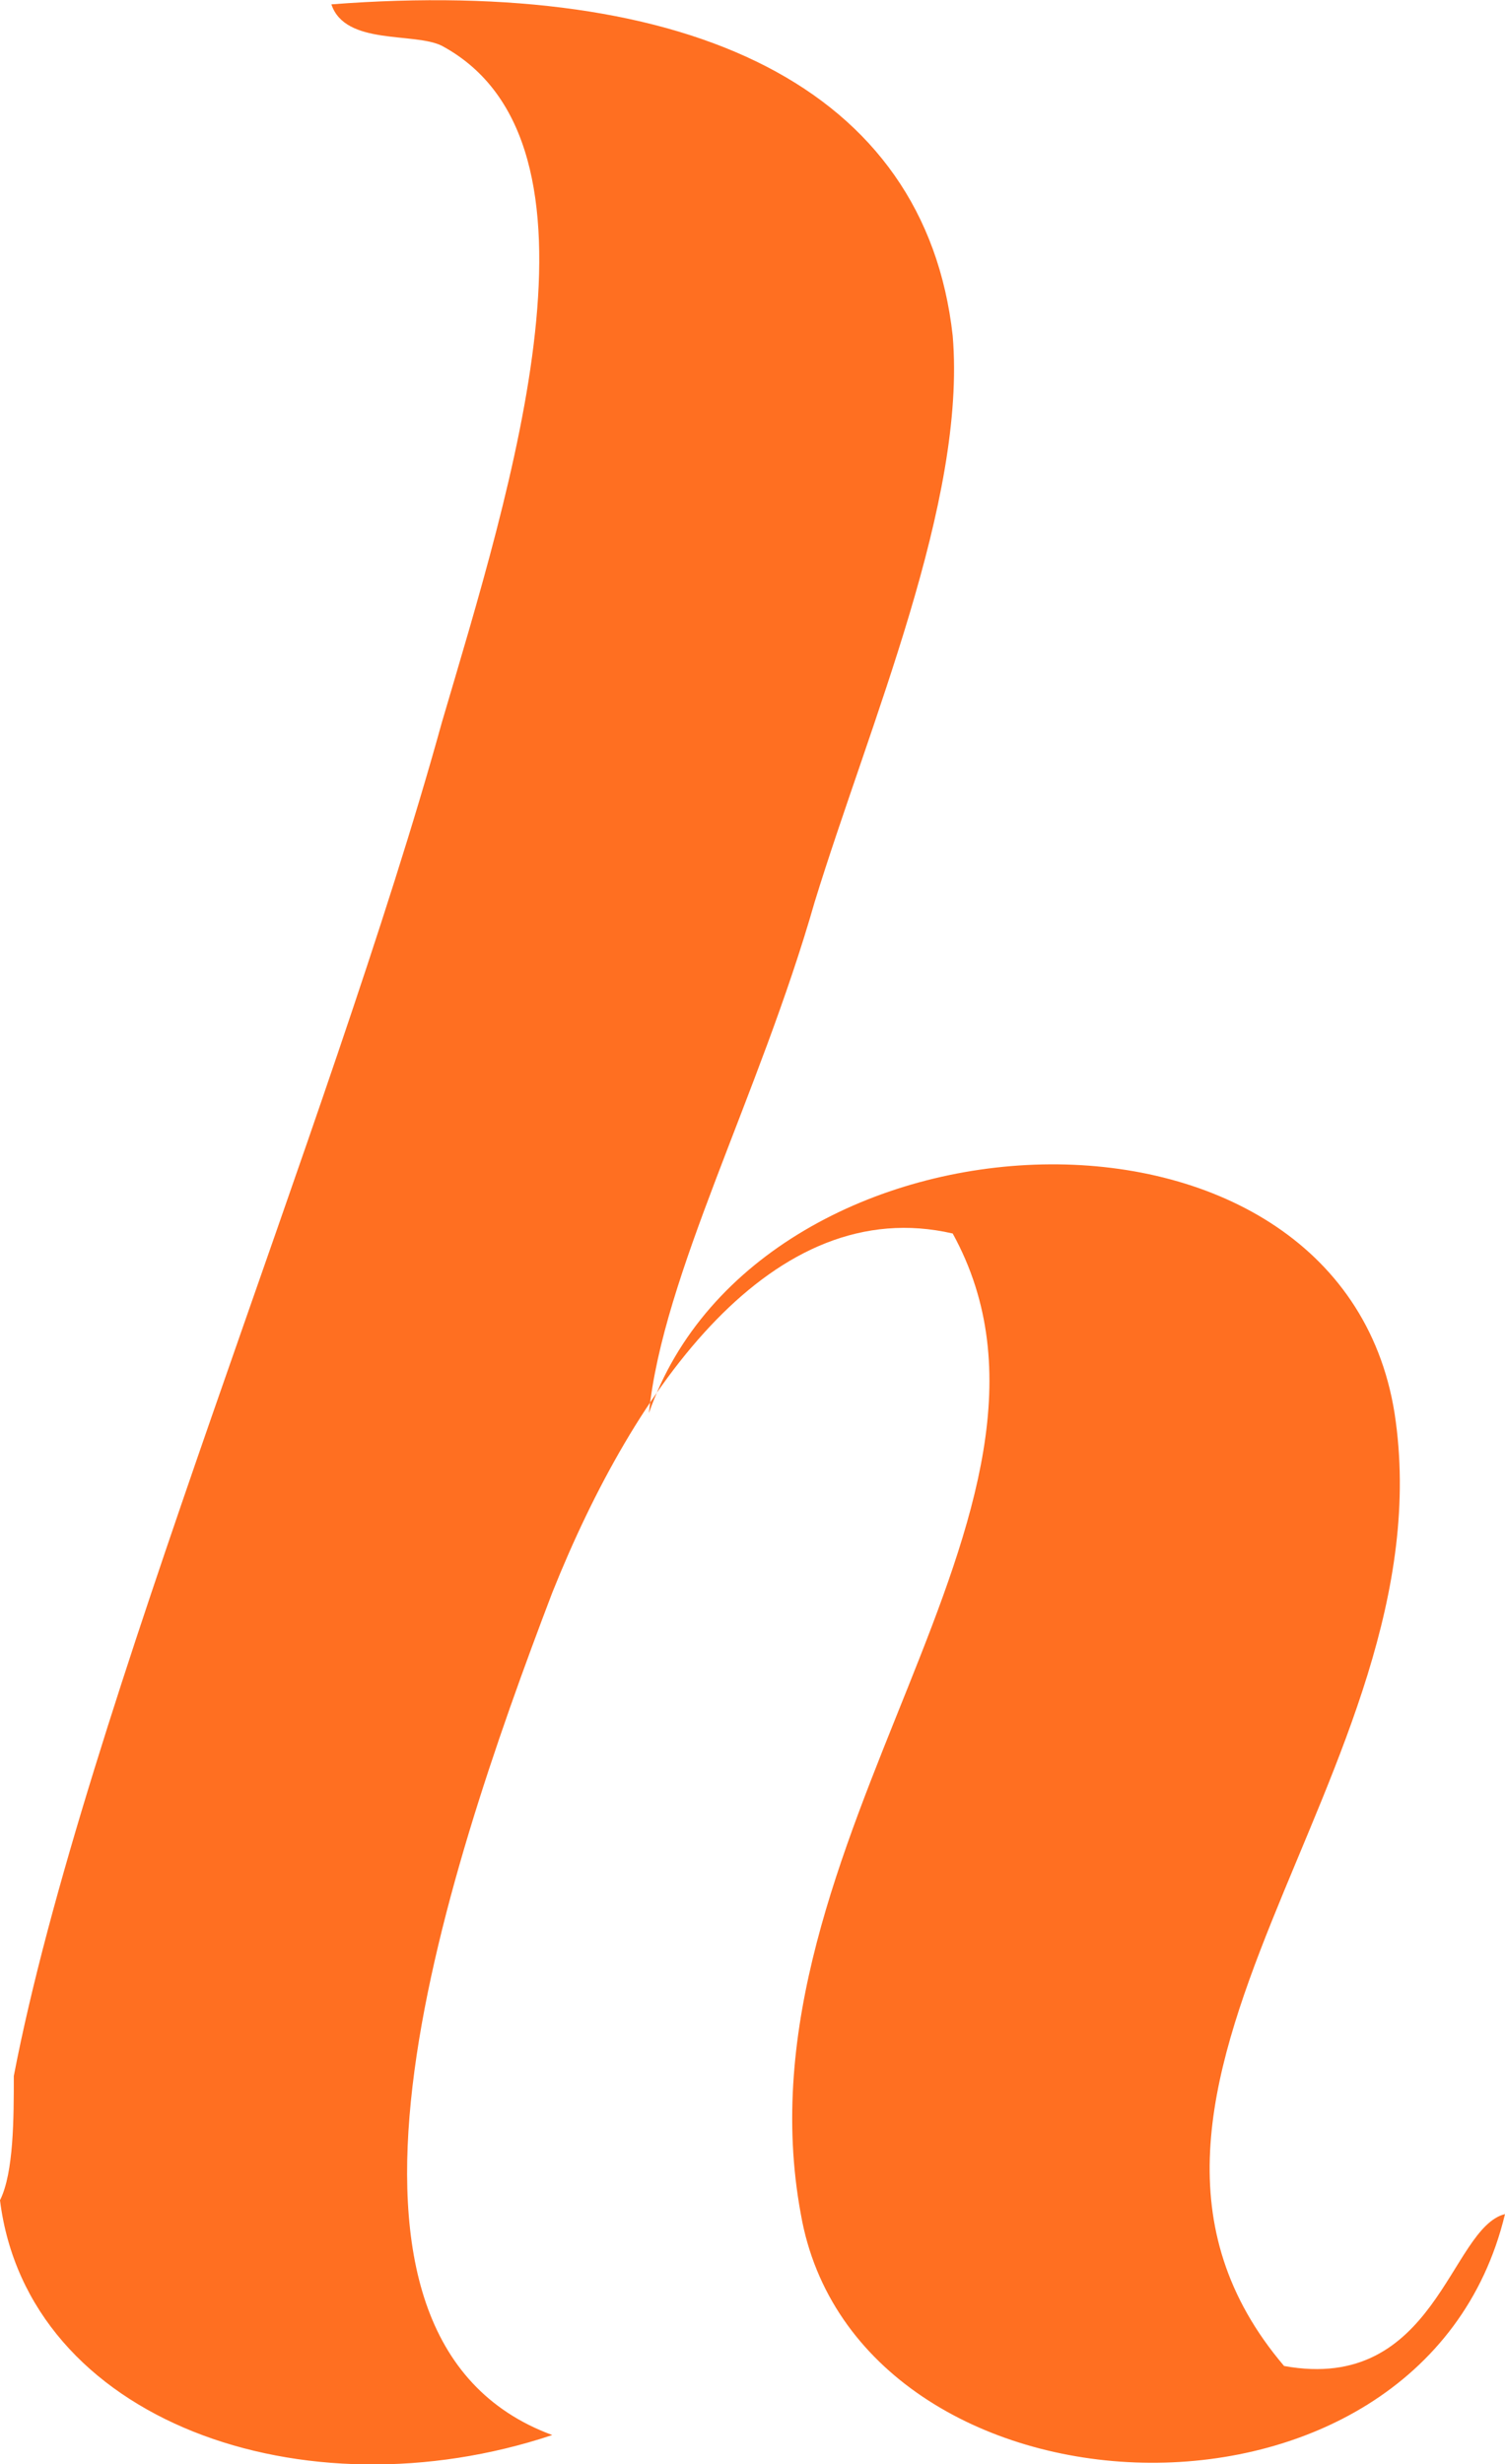 <svg xmlns="http://www.w3.org/2000/svg" xml:space="preserve" width="109" height="178.43" viewBox="-246 381.4 10.9 17.84">
  <path d="M-182.7 398.9c.5-2.6 2.3-6.9 3.1-9.8.5-1.7 1.3-4.2 0-4.9-.2-.1-.7 0-.8-.3 2.6-.2 4.3.6 4.5 2.4.1 1.2-.6 2.8-1 4.1-.4 1.4-1.1 2.7-1.2 3.7.8-2.3 5-2.5 5.4 0 .4 2.6-2.5 4.9-.8 6.9 1.1.2 1.2-1 1.6-1.1-.6 2.5-4.7 2.3-5.1 0-.5-2.7 2.2-5.1 1.1-7.1-1.3-.3-2.3 1.1-2.9 2.6-.8 2.1-1.9 5.4 0 6.1-1.8.6-3.8-.1-4-1.7.1-.2.1-.6.1-.9z" class="fill" style="fill:#ff6f21;fill-opacity:1" transform="translate(-63.2 -2.47)"/>
</svg>
